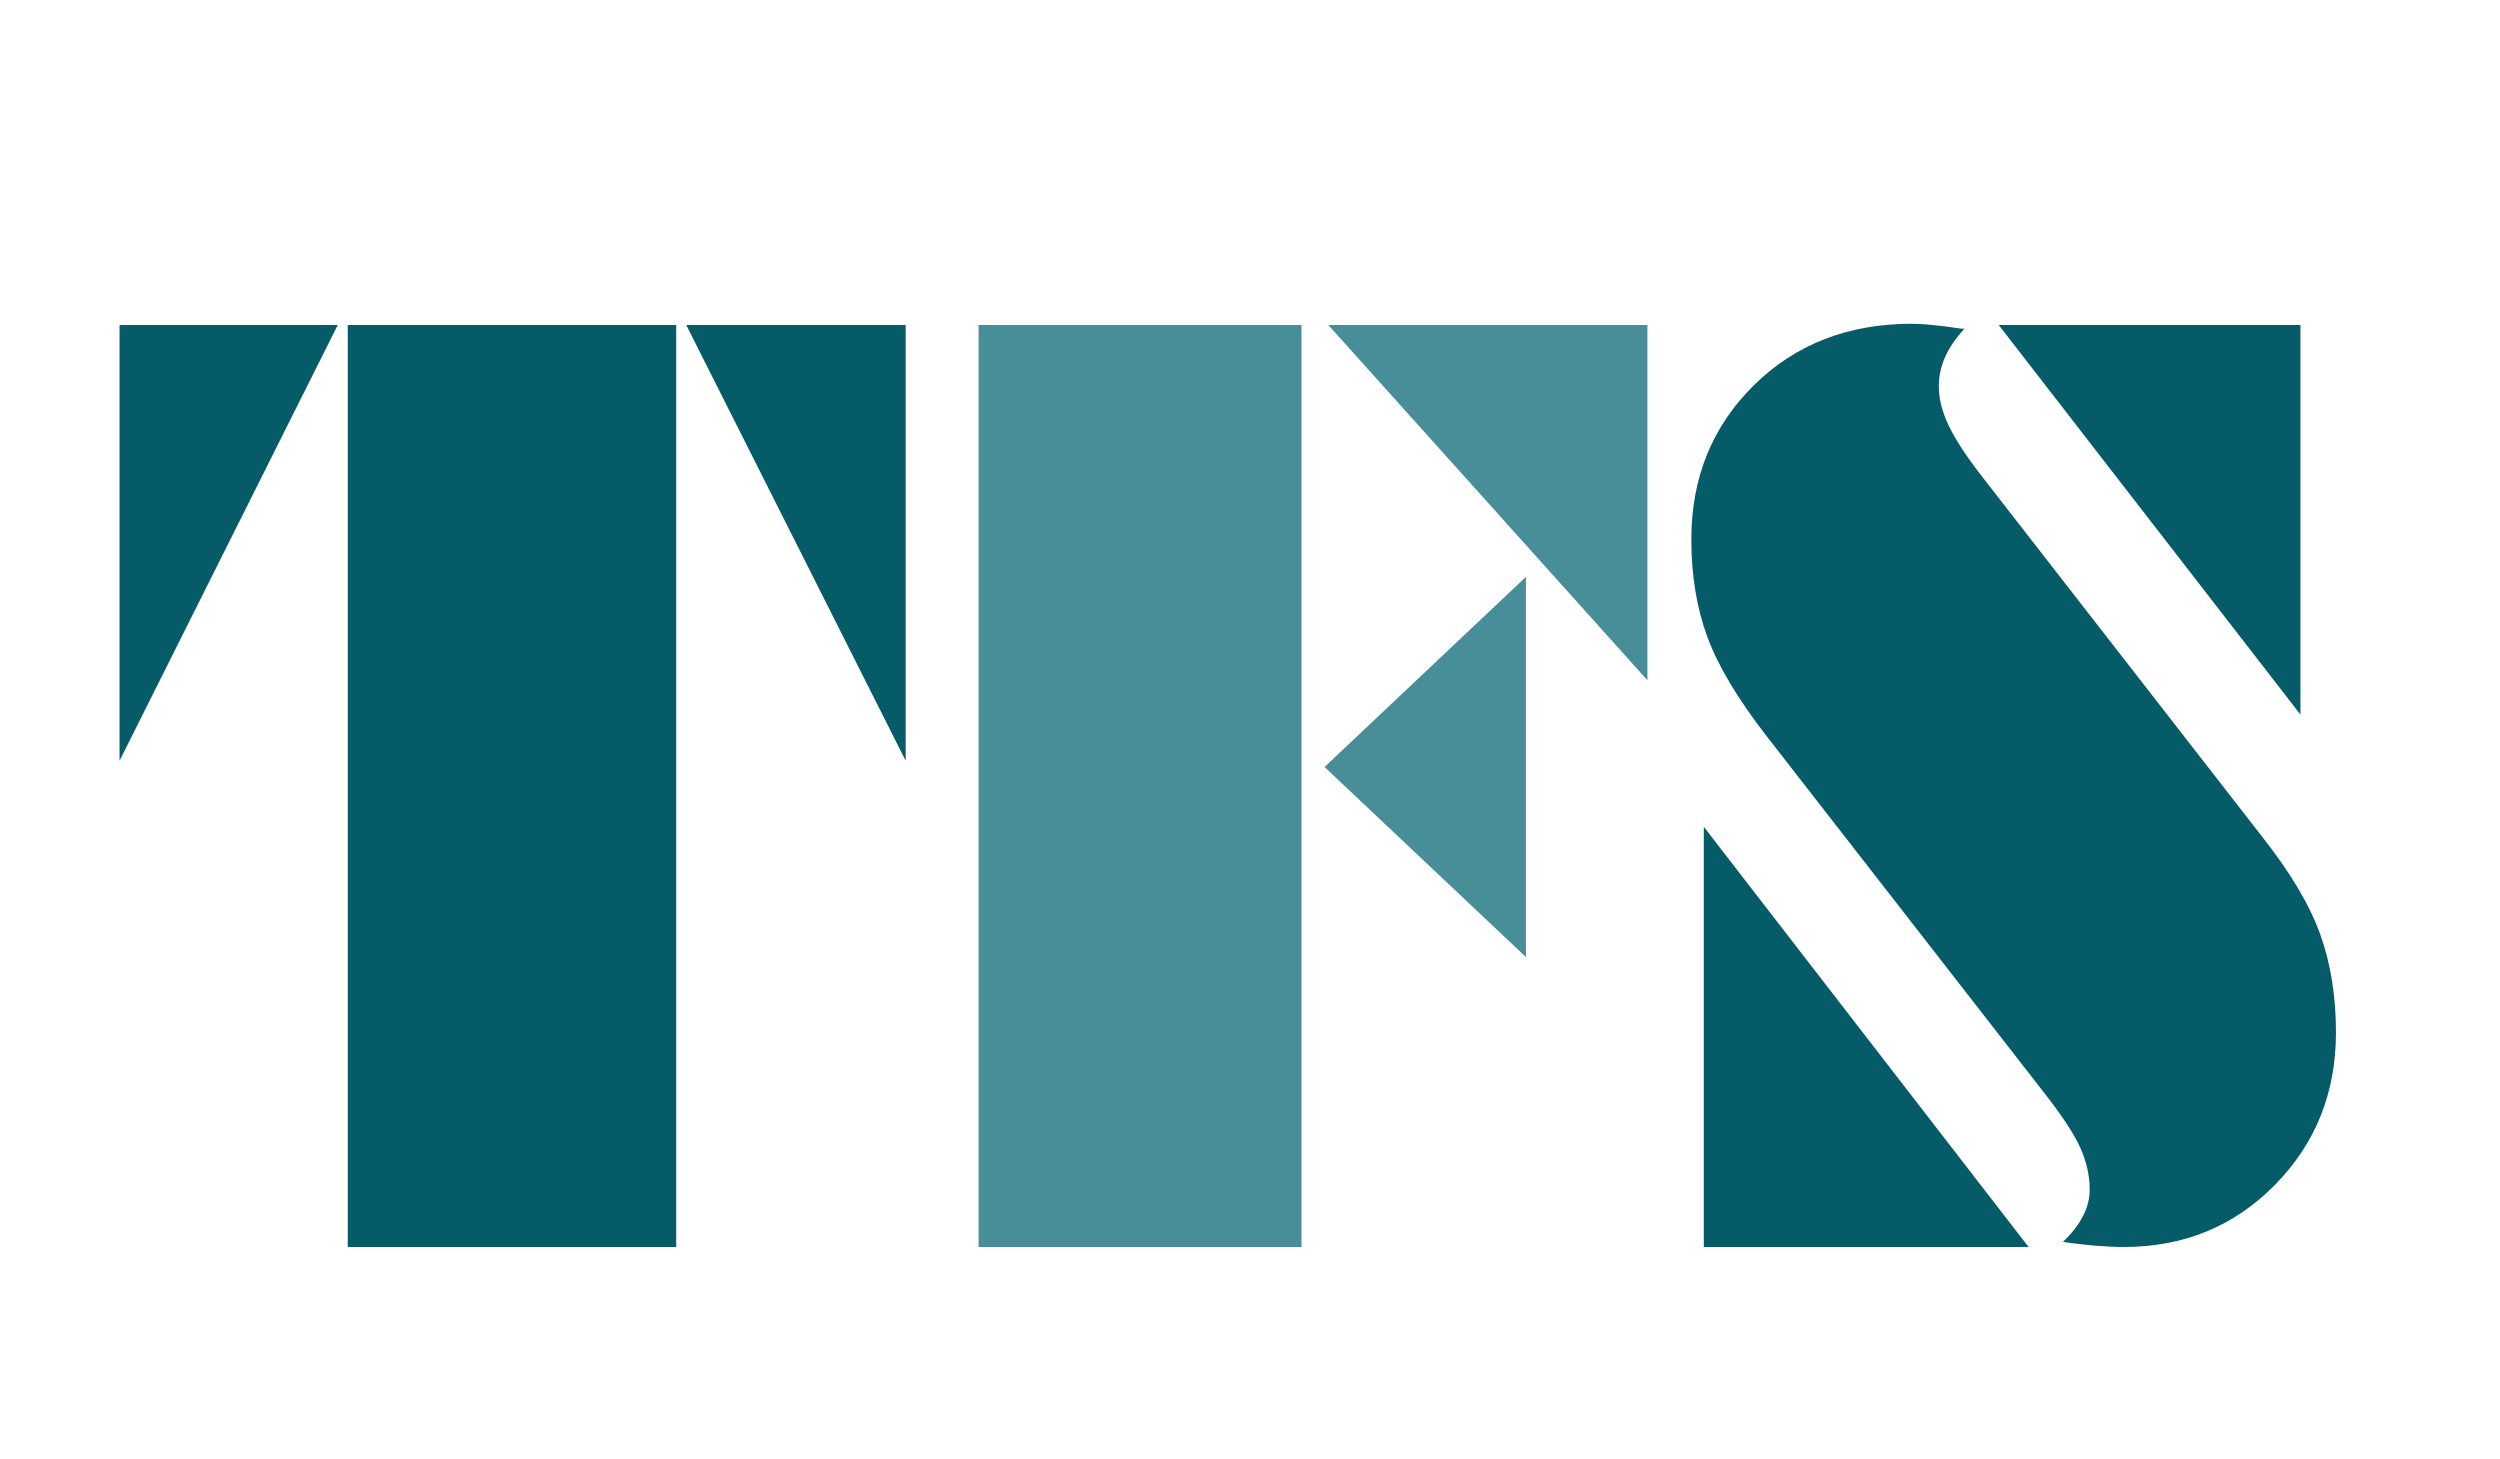 <svg xmlns="http://www.w3.org/2000/svg" id="a" data-name="Layer 1" width="297mm" height="173.296mm" viewBox="0 0 841.89 491.233"><path d="M304.992,109.445v146.747l-73.899-146.747h73.899ZM117.112,419.927V109.445h110.609v310.482h-110.609ZM40.255,109.445h73.485l-73.485,146.747V109.445Z" fill="#055c68" stroke-width="0"></path><path d="M438.283,419.927h-108.732V109.445h108.732v310.482ZM447.317,109.445h107.46v119.644l-107.46-119.644ZM513.867,322.297l-67.822-64.005,67.822-64.037v128.042Z" fill="#478e99" stroke-width="0"></path><path d="M774.686,240.636l-101.606-131.191h101.606v131.191ZM573.764,419.927v-141.498l109.369,141.498h-109.369ZM661.532,110.685c-2.951,3.229-5.122,6.418-6.521,9.575-1.4,3.141-2.1,6.458-2.1,9.957,0,4.072,1.113,8.454,3.34,13.138,2.243,4.692,6.028,10.458,11.357,17.306l94.035,120.916c9.52,12.049,16.065,23,19.628,32.861,3.579,9.862,5.376,20.956,5.376,33.275,0,20.296-6.863,37.411-20.582,51.344-13.727,13.918-30.658,20.868-50.803,20.868-2.951,0-6.1-.135-9.448-.414-3.356-.27-7.062-.7-11.134-1.272,2.943-2.799,5.185-5.662,6.712-8.589,1.543-2.943,2.322-5.957,2.322-9.035,0-4.621-1.018-9.233-3.054-13.838-2.02-4.621-6.036-10.784-12.057-18.483l-93.622-120.312c-9.671-12.446-16.335-23.572-19.978-33.37-3.627-9.798-5.44-20.781-5.44-32.957,0-20.717,6.999-37.999,20.996-51.853,13.997-13.846,31.764-20.773,53.316-20.773,3.77,0,9.305.557,16.606,1.654h1.05Z" fill="#055c68" stroke-width="0"></path></svg>